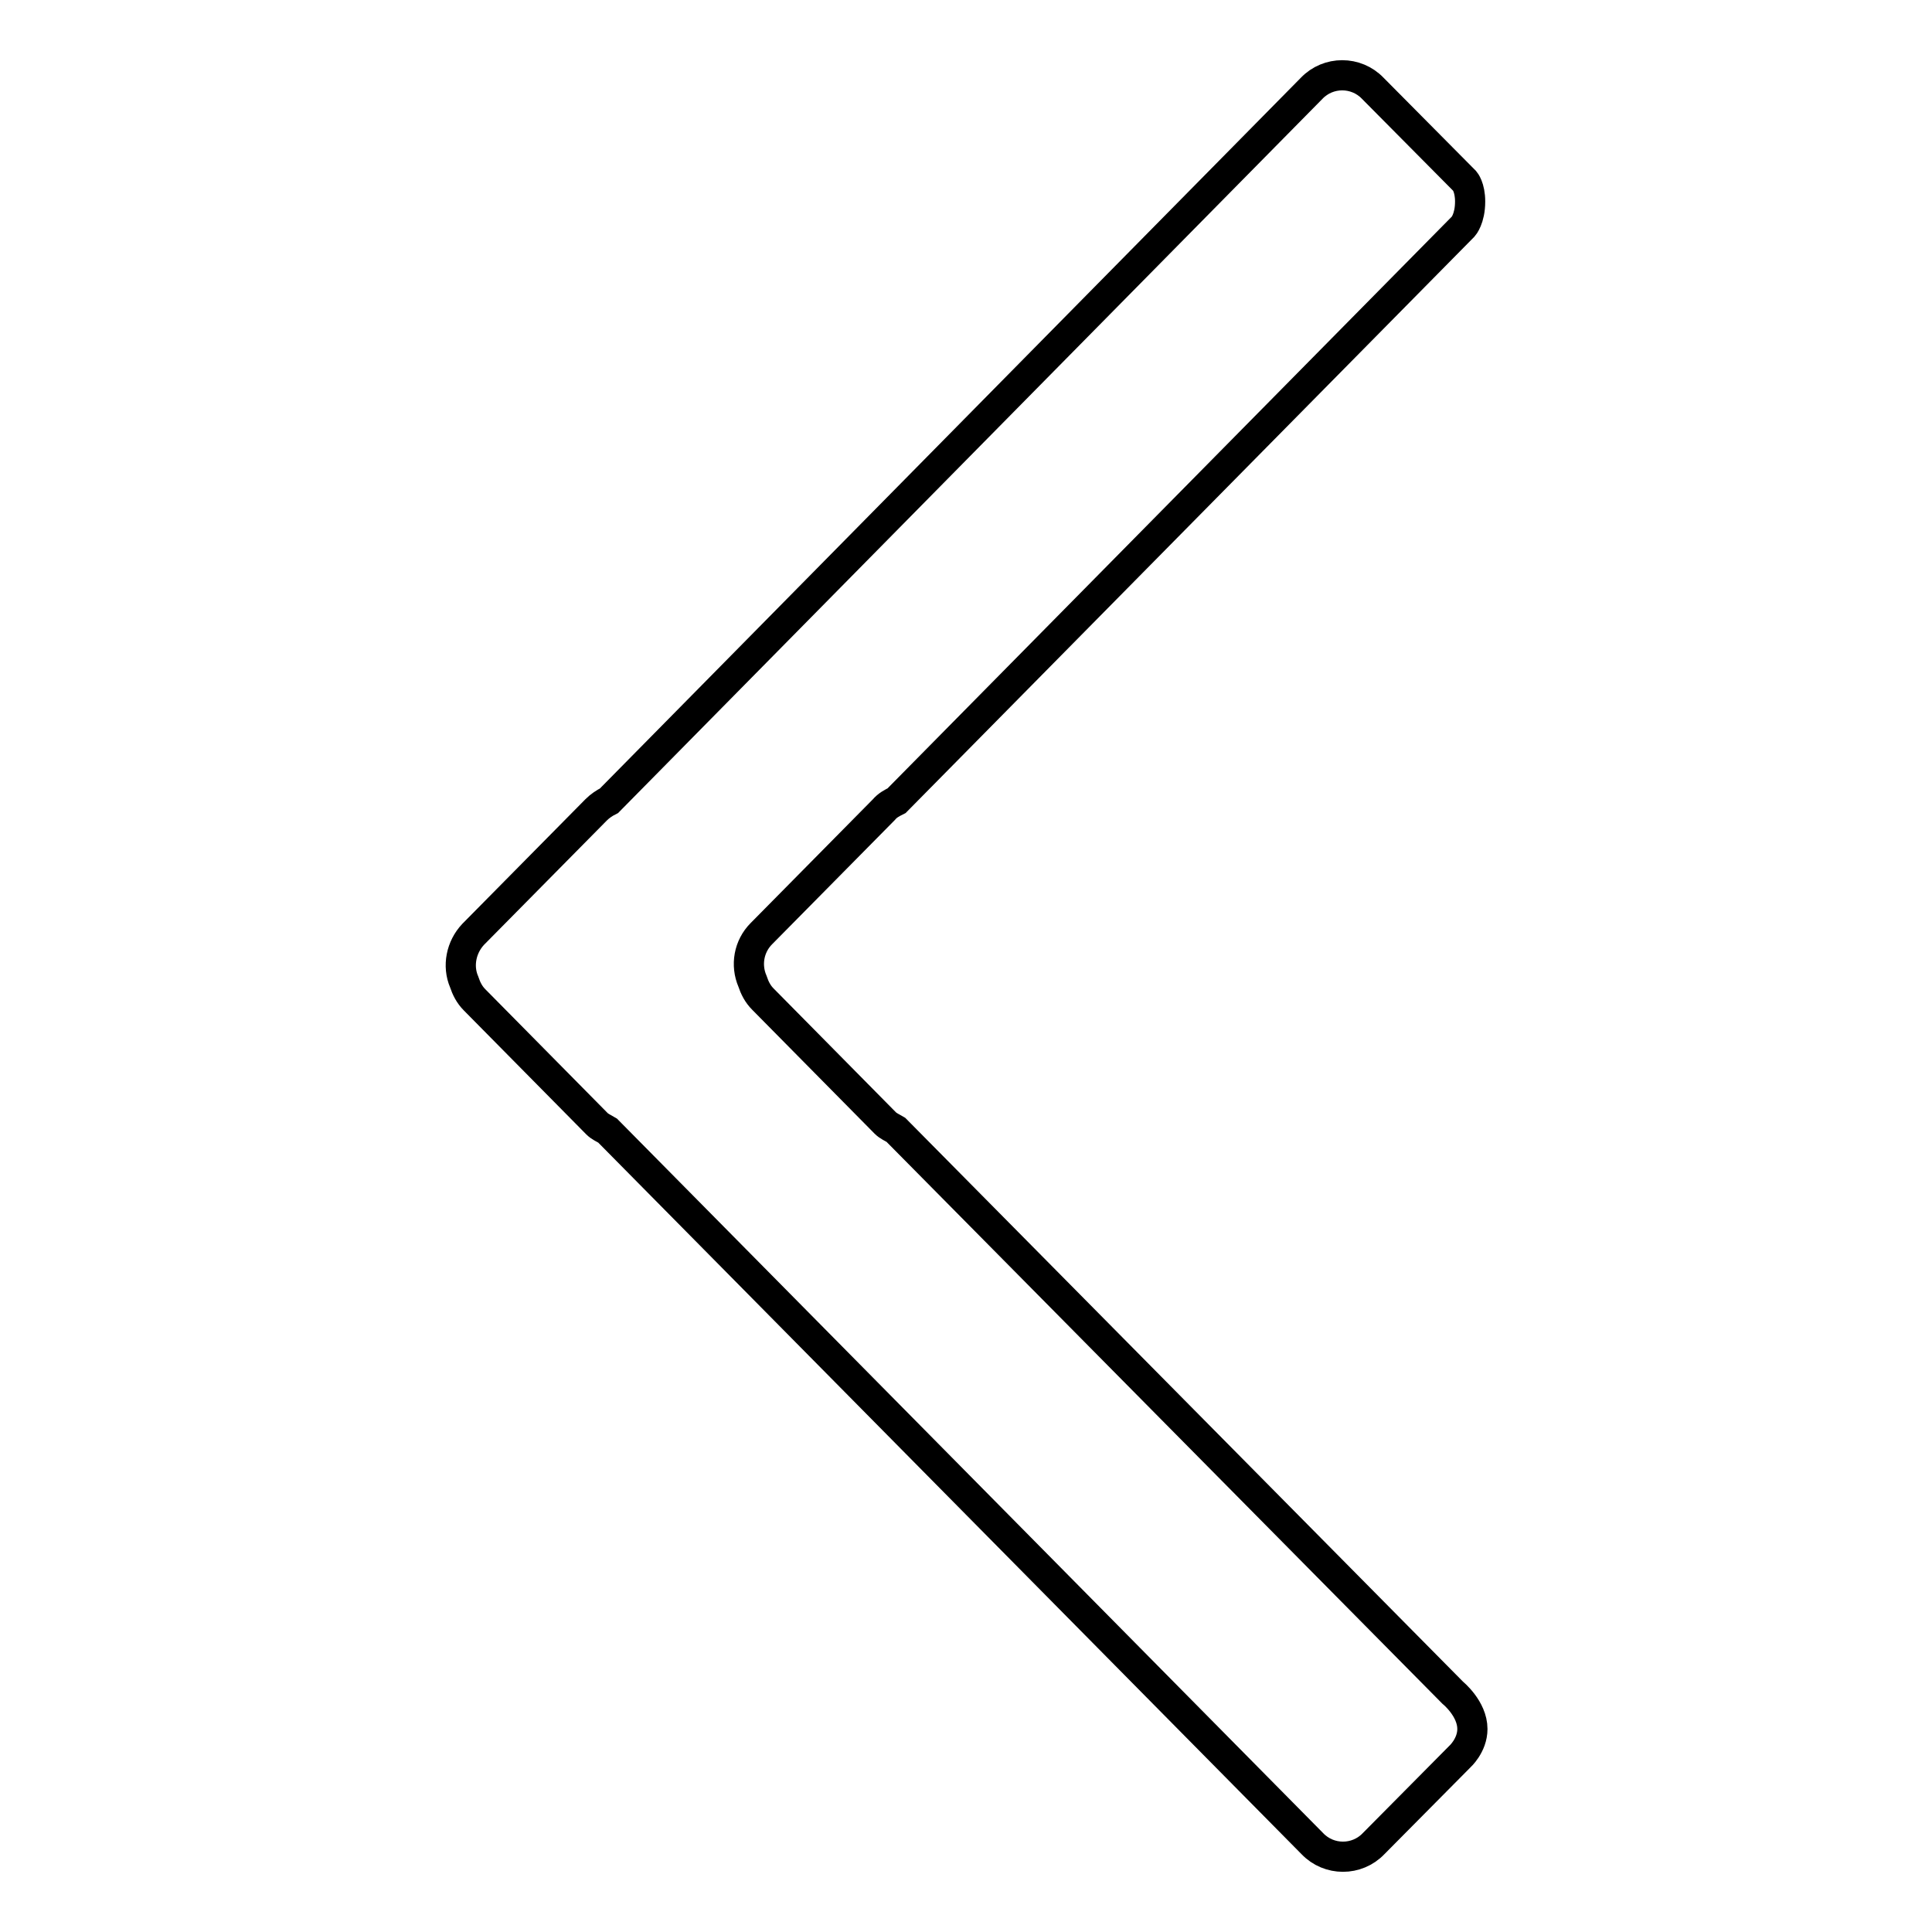<?xml version="1.0" encoding="utf-8"?>
<!-- Svg Vector Icons : http://www.onlinewebfonts.com/icon -->
<!DOCTYPE svg PUBLIC "-//W3C//DTD SVG 1.1//EN" "http://www.w3.org/Graphics/SVG/1.1/DTD/svg11.dtd">
<svg version="1.1" xmlns="http://www.w3.org/2000/svg" xmlns:xlink="http://www.w3.org/1999/xlink" x="0px" y="0px" viewBox="0 0 256 256" enable-background="new 0 0 256 256" xml:space="preserve">
<g> <path stroke-width="4" fill-opacity="0" stroke="#000000"  d="M118.8,106.1c-0.6,0.3-1.2,0.6-1.7,1.2l-16.2,16.4c-1.7,1.7-2.1,4.2-1.2,6.3c0.3,0.9,0.7,1.7,1.4,2.4 l16.2,16.4c0.4,0.4,0.9,0.6,1.4,0.9l73.8,74.6c0,0,2.6,2.1,2.6,4.8c0,2.2-1.7,3.7-1.7,3.7L182,244.3c-2.2,2.3-5.9,2.3-8.1,0 l-93.4-94.5c-0.5-0.3-1-0.5-1.4-0.9l-16.2-16.4c-0.7-0.7-1.1-1.5-1.4-2.4c-0.9-2.1-0.4-4.6,1.2-6.3L79,107.3 c0.5-0.5,1.1-0.9,1.7-1.2l93.1-94.4c2.2-2.3,5.9-2.3,8.1,0L194.1,24c0,0,0.7,0.8,0.7,2.7c0,2.3-0.9,3.3-0.9,3.3L118.8,106.1z"/></g>
</svg>